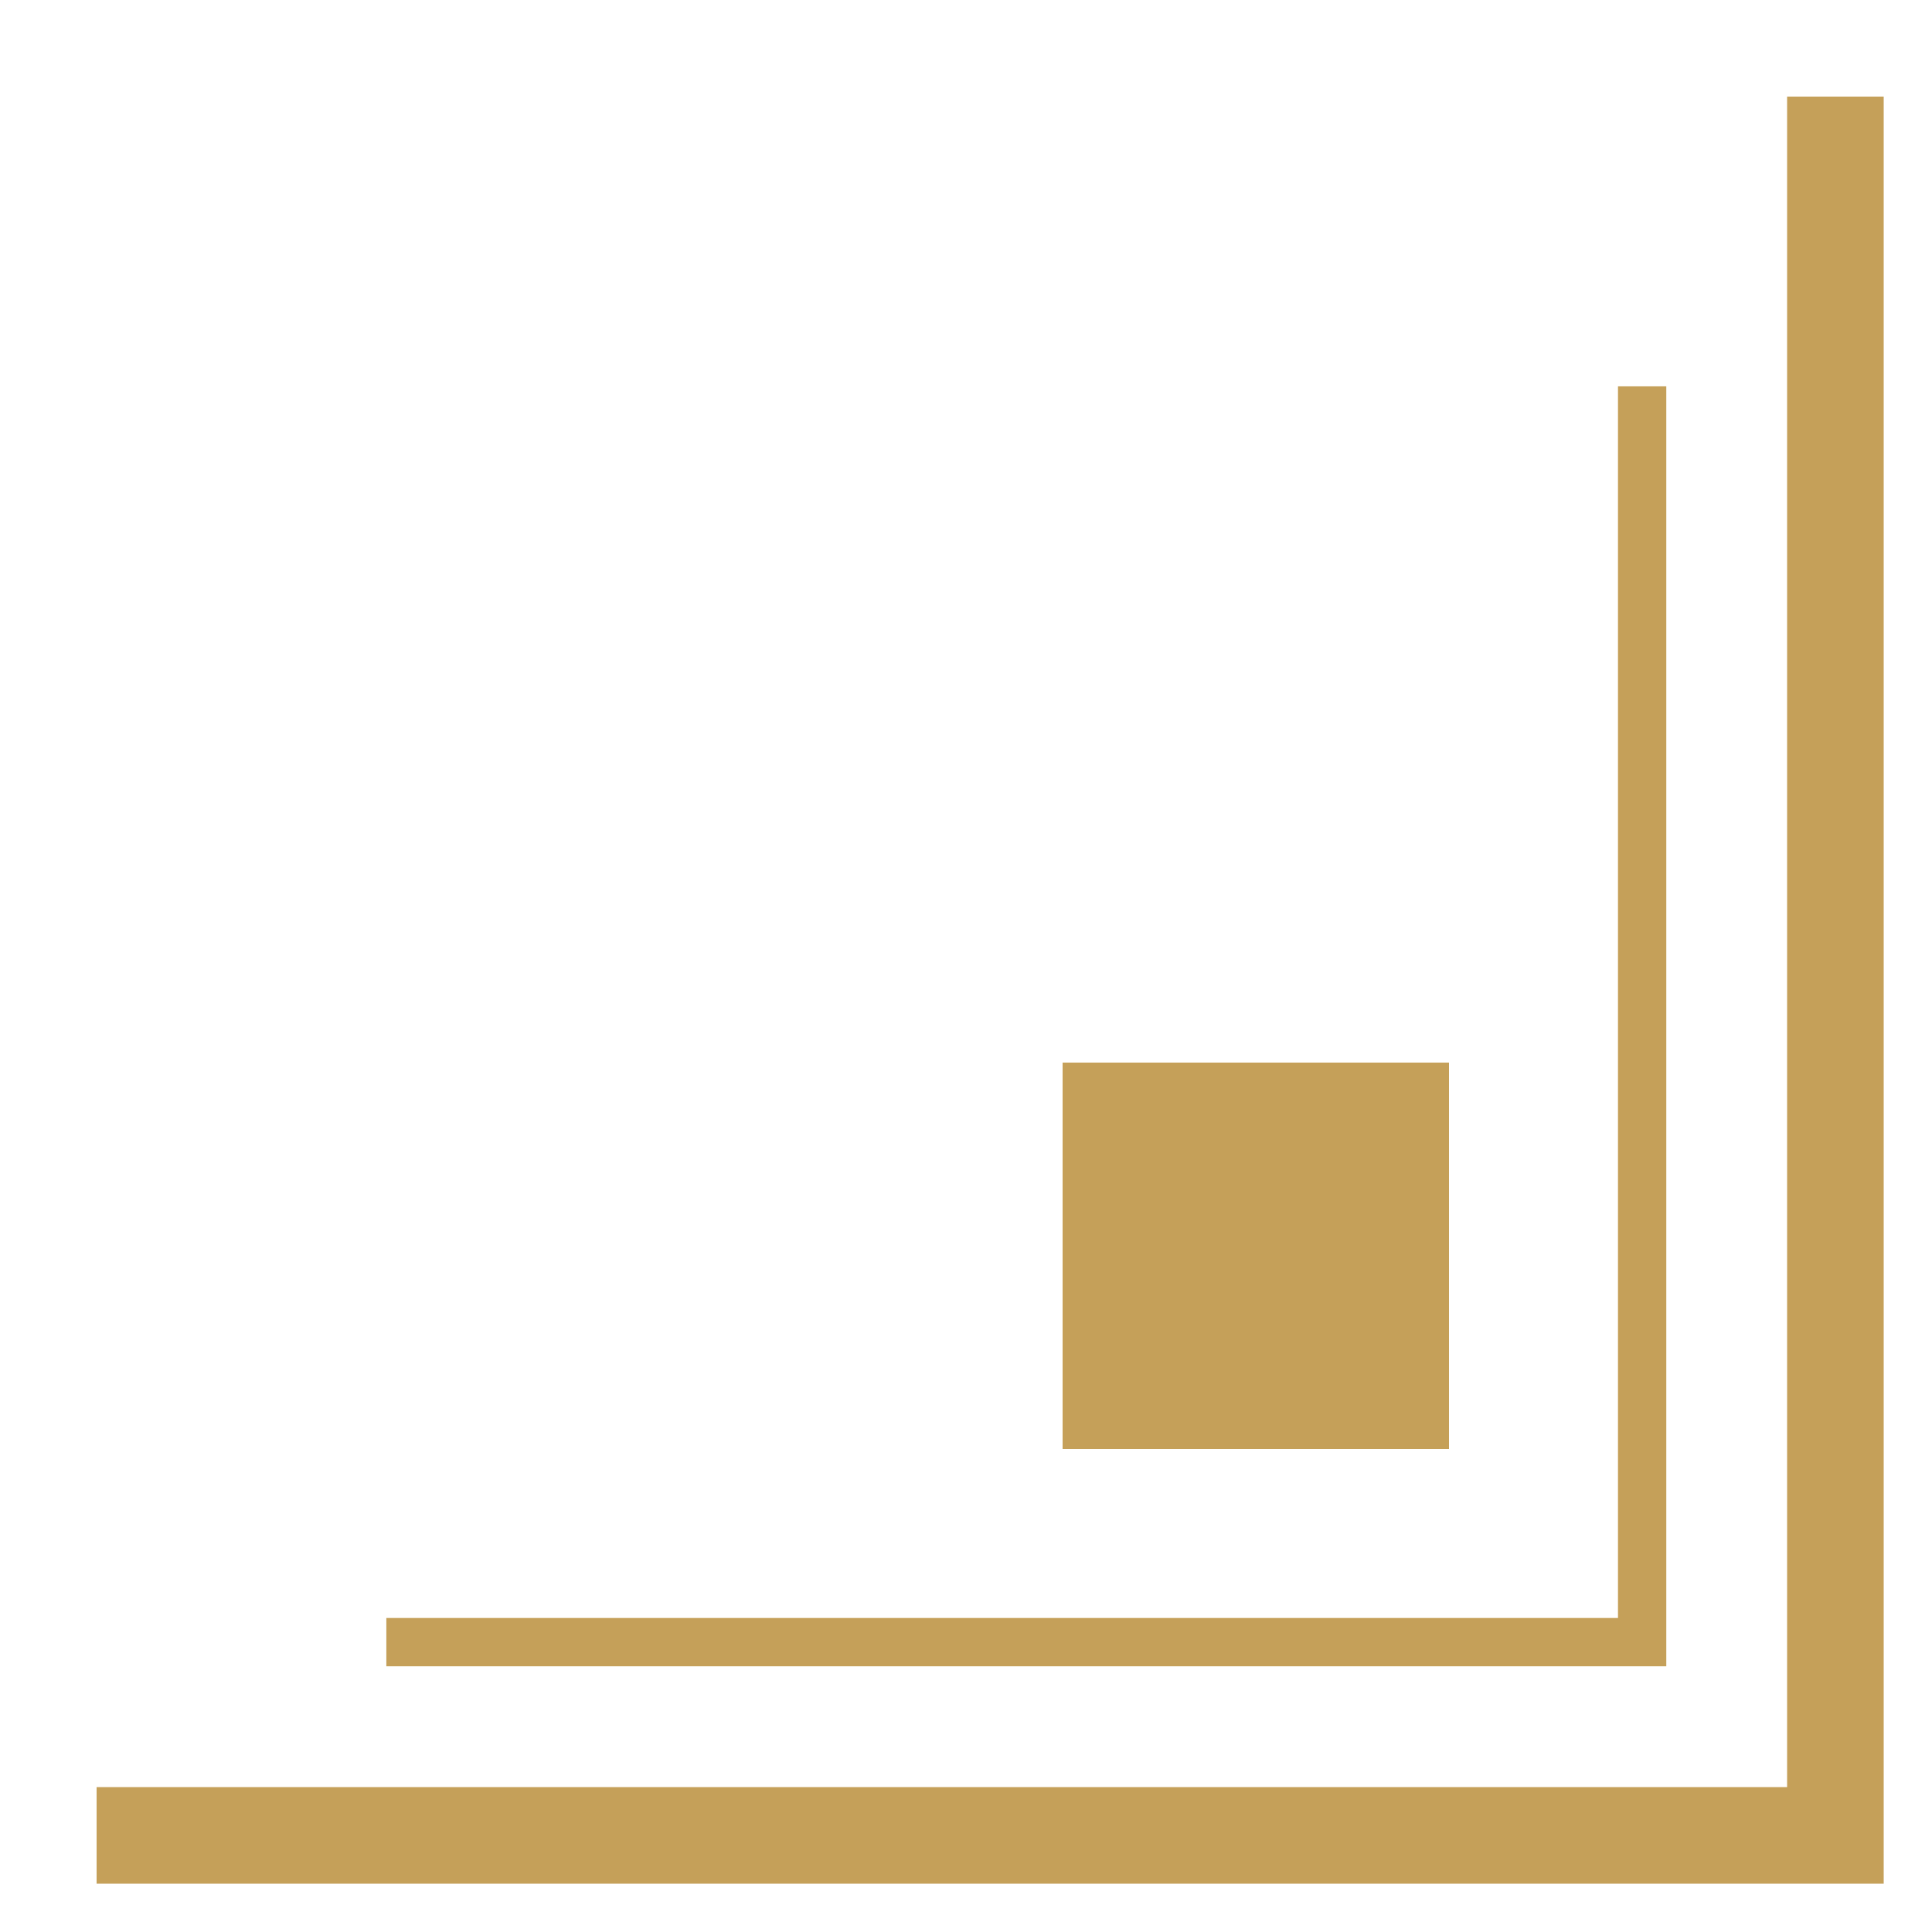 <svg width="32" height="32" viewBox="0 0 32 32" fill="none" xmlns="http://www.w3.org/2000/svg">
<path d="M30.4 1.6V30.4H1.6" stroke="#C5A059" stroke-width="1.6"/>
<path d="M27.199 6.399V27.199H6.399" stroke="#C5A059" stroke-width="0.8"/>
<path d="M17.6 24H24V17.6H17.6V24Z" fill="#C5A059"/>
</svg>
